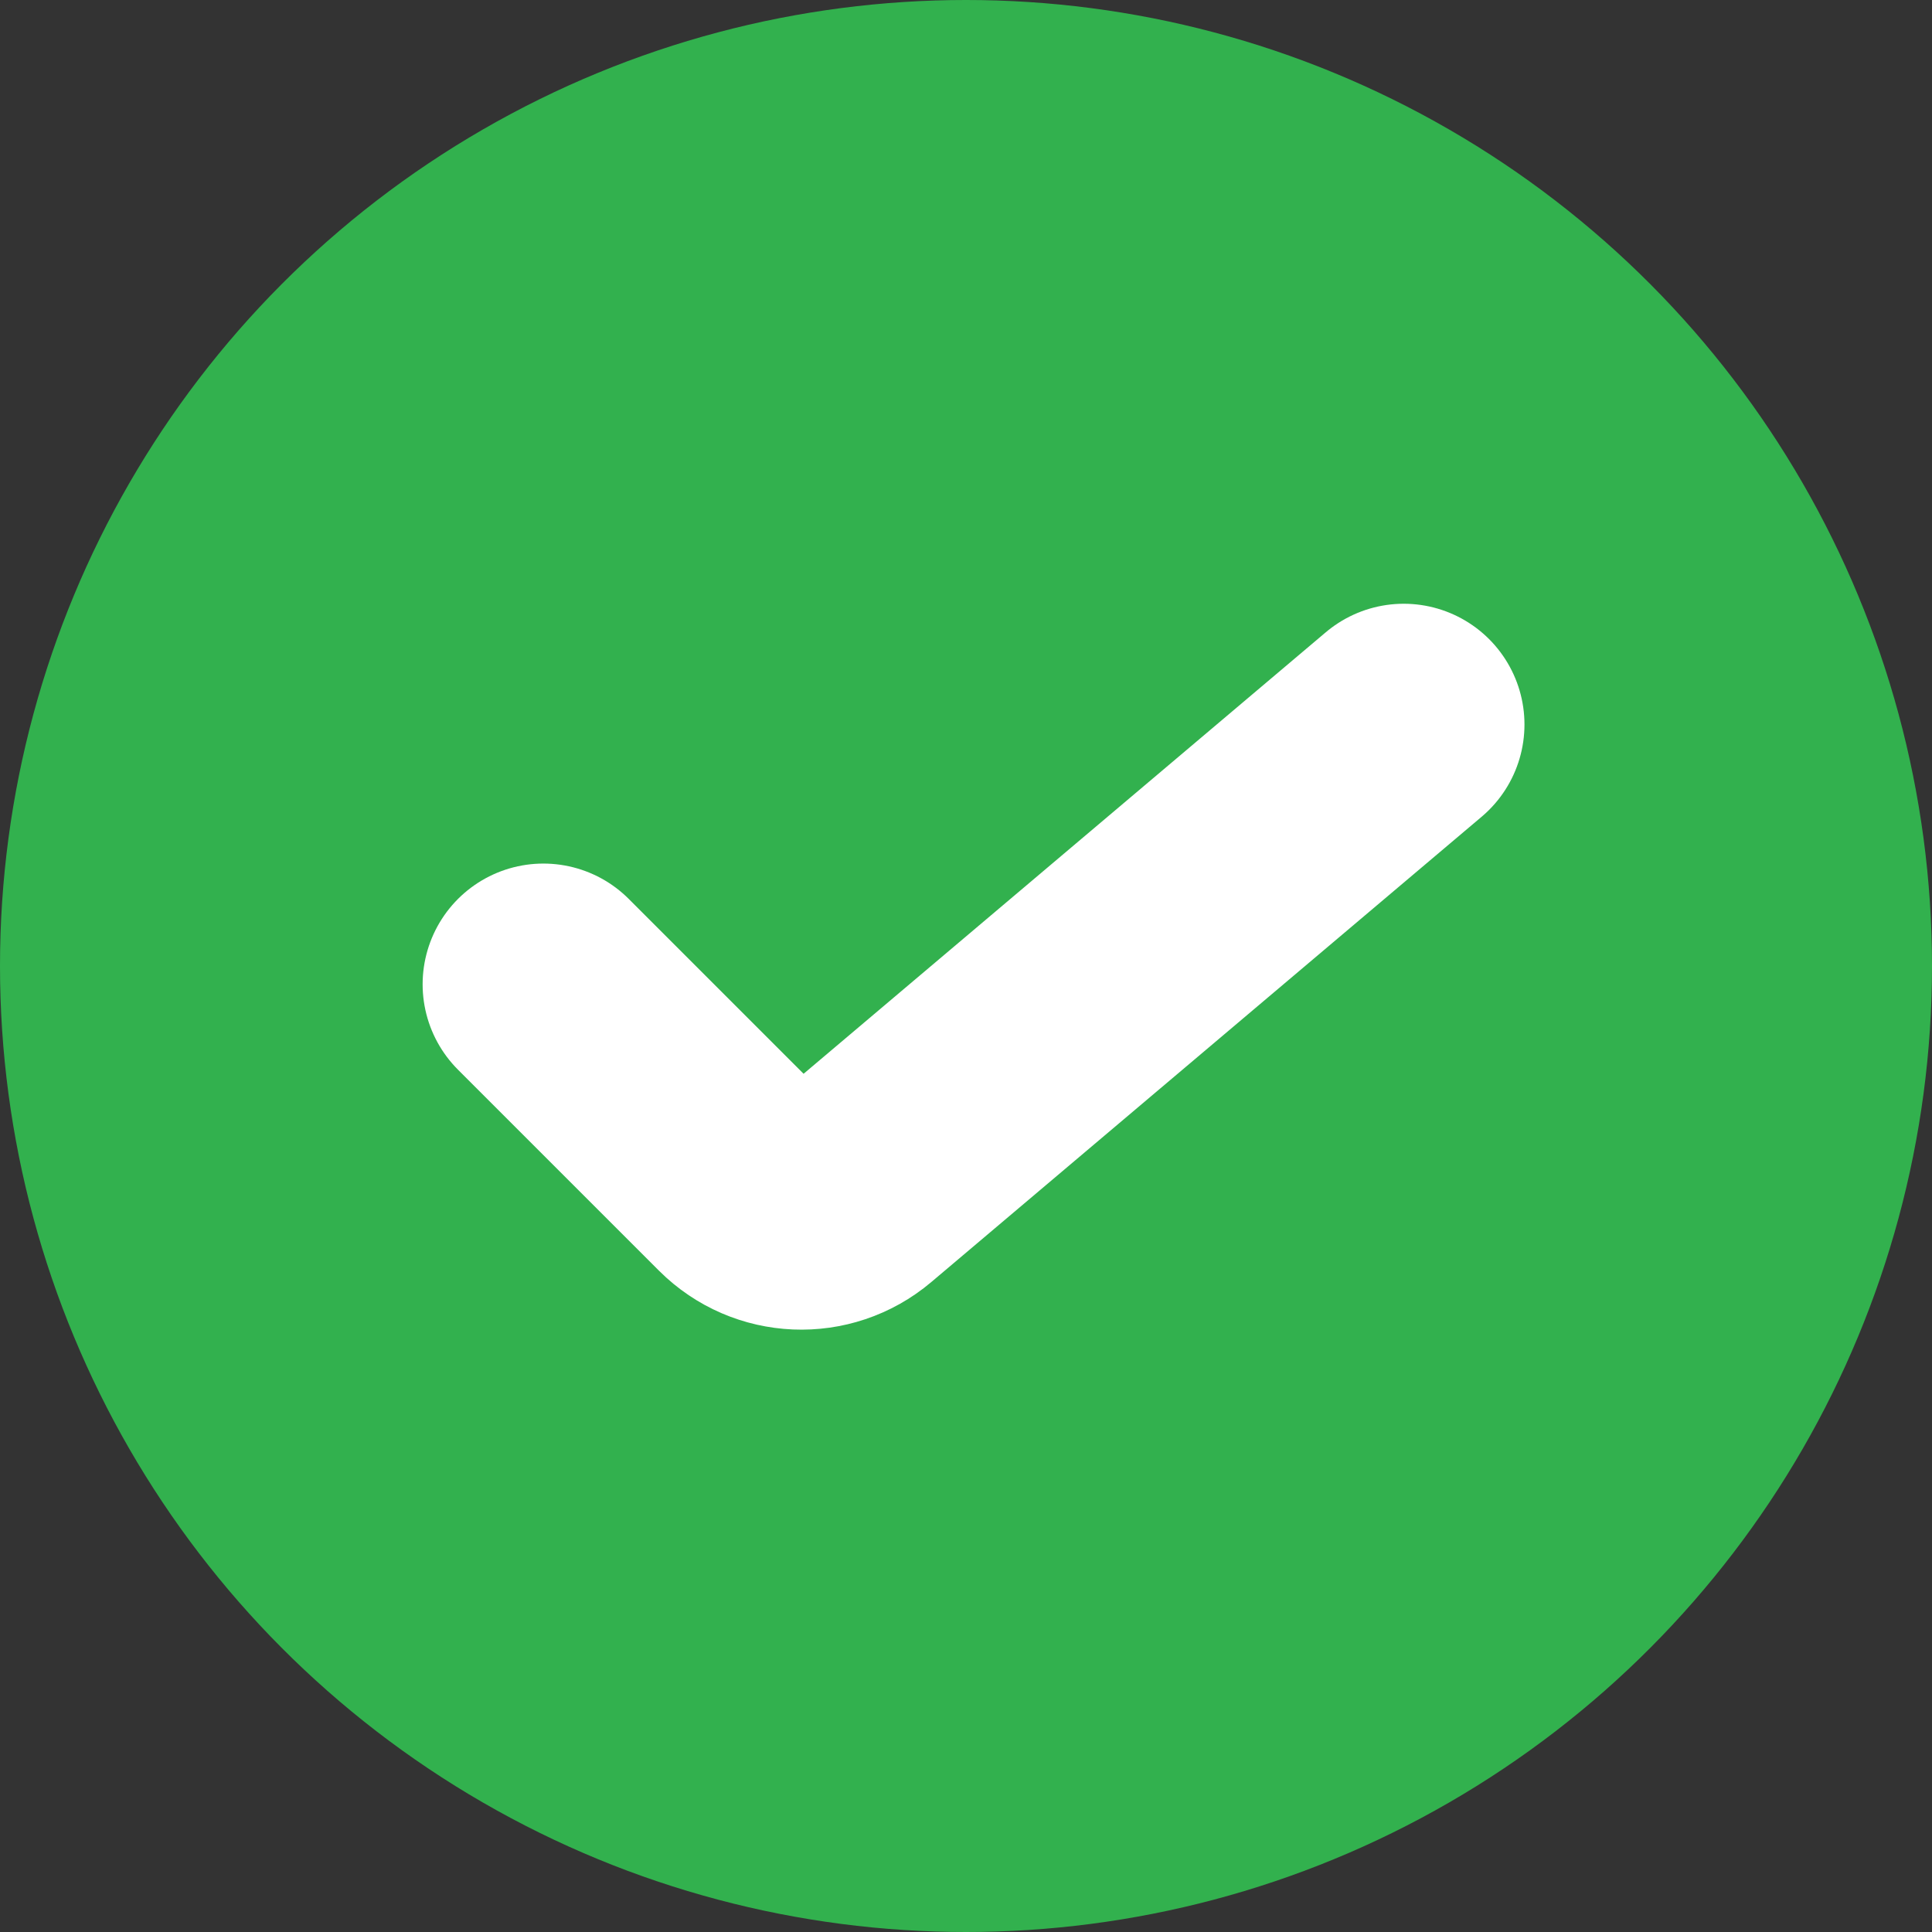 <svg width="48" height="48" viewBox="0 0 48 48" fill="none" xmlns="http://www.w3.org/2000/svg">
<rect x="0" y="0" width="48" height="48" fill="#333333" stroke="none"/>
<circle cx="24" cy="24" r="24" fill="#32B14E"/>
<path d="M13.5 24.455L18.494 29.449C19.23 30.184 20.406 30.234 21.2 29.562L34.875 18" stroke="white" stroke-width="6" stroke-linecap="round"/>
</svg>
